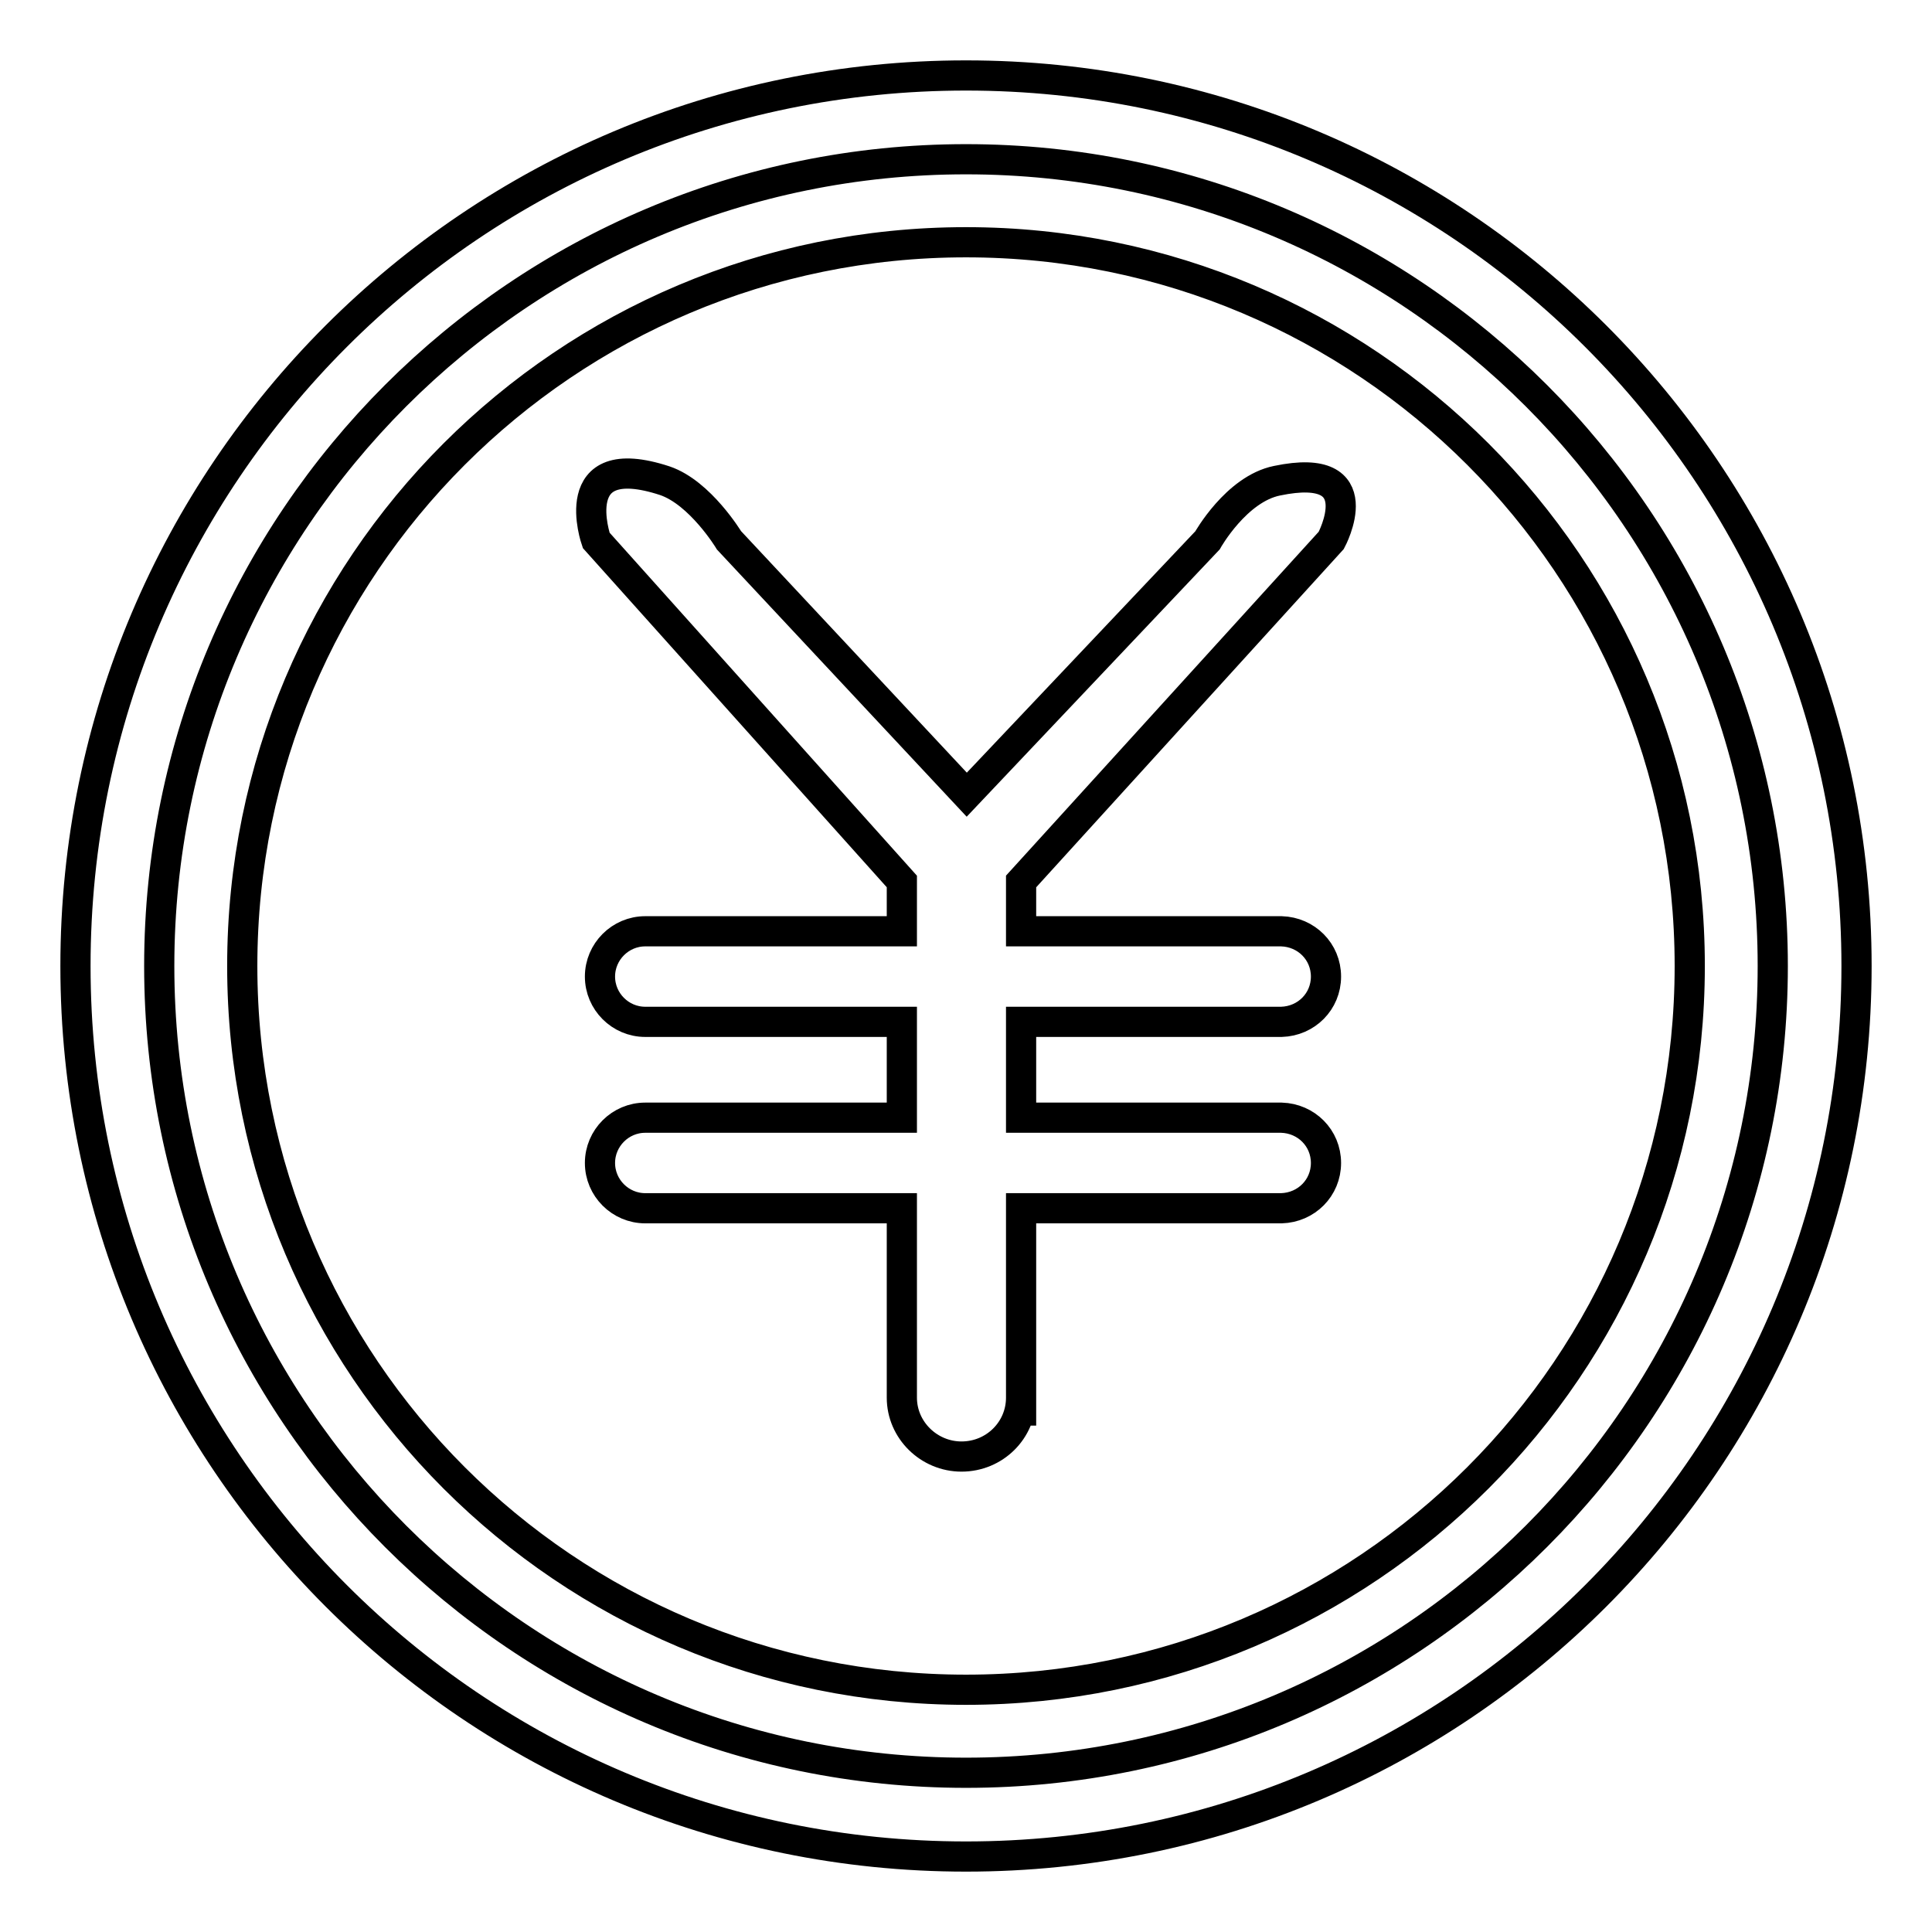 <?xml version="1.0" encoding="utf-8"?>
<!-- Svg Vector Icons : http://www.onlinewebfonts.com/icon -->
<!DOCTYPE svg PUBLIC "-//W3C//DTD SVG 1.1//EN" "http://www.w3.org/Graphics/SVG/1.1/DTD/svg11.dtd">
<svg version="1.1" xmlns="http://www.w3.org/2000/svg" xmlns:xlink="http://www.w3.org/1999/xlink" x="0px" y="0px" viewBox="0 0 256 256" enable-background="new 0 0 256 256" xml:space="preserve">
<g><g><path stroke-width="4" fill-opacity="0" stroke="#000000"  d="M128,10C62.8,10,10,62.8,10,128c0,65.2,52.8,118,118,118c65.2,0,118-52.8,118-118C246,62.8,193.2,10,128,10z M128,234.9c-59,0-106.9-47.9-106.9-106.9S69,21.1,128,21.1c59,0,106.9,47.9,106.9,106.9S187,234.9,128,234.9z M128,32.1C75,32.1,32.1,75,32.1,128c0,53,42.9,95.9,95.9,95.9c53,0,95.9-42.9,95.9-95.9C223.9,75,181,32.1,128,32.1z M176.4,71.6l-41.1,45.2v6.6h34.5v0c3.3,0.1,5.9,2.7,5.9,6c0,3.3-2.6,5.9-5.9,6l0,0h-0.1c0,0-0.1,0-0.1,0c0,0-0.1,0-0.1,0h-34.2v12.7h34.5v0c3.3,0.1,5.9,2.7,5.9,6s-2.6,5.9-5.9,6l0,0h-0.1c0,0-0.1,0-0.1,0c0,0-0.1,0-0.1,0h-34.2v28.8l0-3.7c0,4.3-3.5,7.8-7.9,7.8c-4.3,0-7.9-3.5-7.9-7.8v-25.1H85.6c0,0-0.1,0-0.1,0c-3.3,0-6-2.7-6-6c0-3.3,2.7-6,6-6c0,0,0.1,0,0.1,0v0h33.9v-12.7H85.6l0,0c0,0-0.1,0-0.1,0c-3.3,0-6-2.7-6-6c0-3.3,2.7-6,6-6c0,0,0.1,0,0.1,0v0h33.9v-6.6L79,71.6c0,0-4.3-12.3,9.1-7.9c4.7,1.6,8.5,7.9,8.5,7.9l31.5,33.7L160,71.6c0,0,3.8-6.8,9.2-7.9C182.1,61,176.4,71.6,176.4,71.6z"/></g></g>
</svg>
